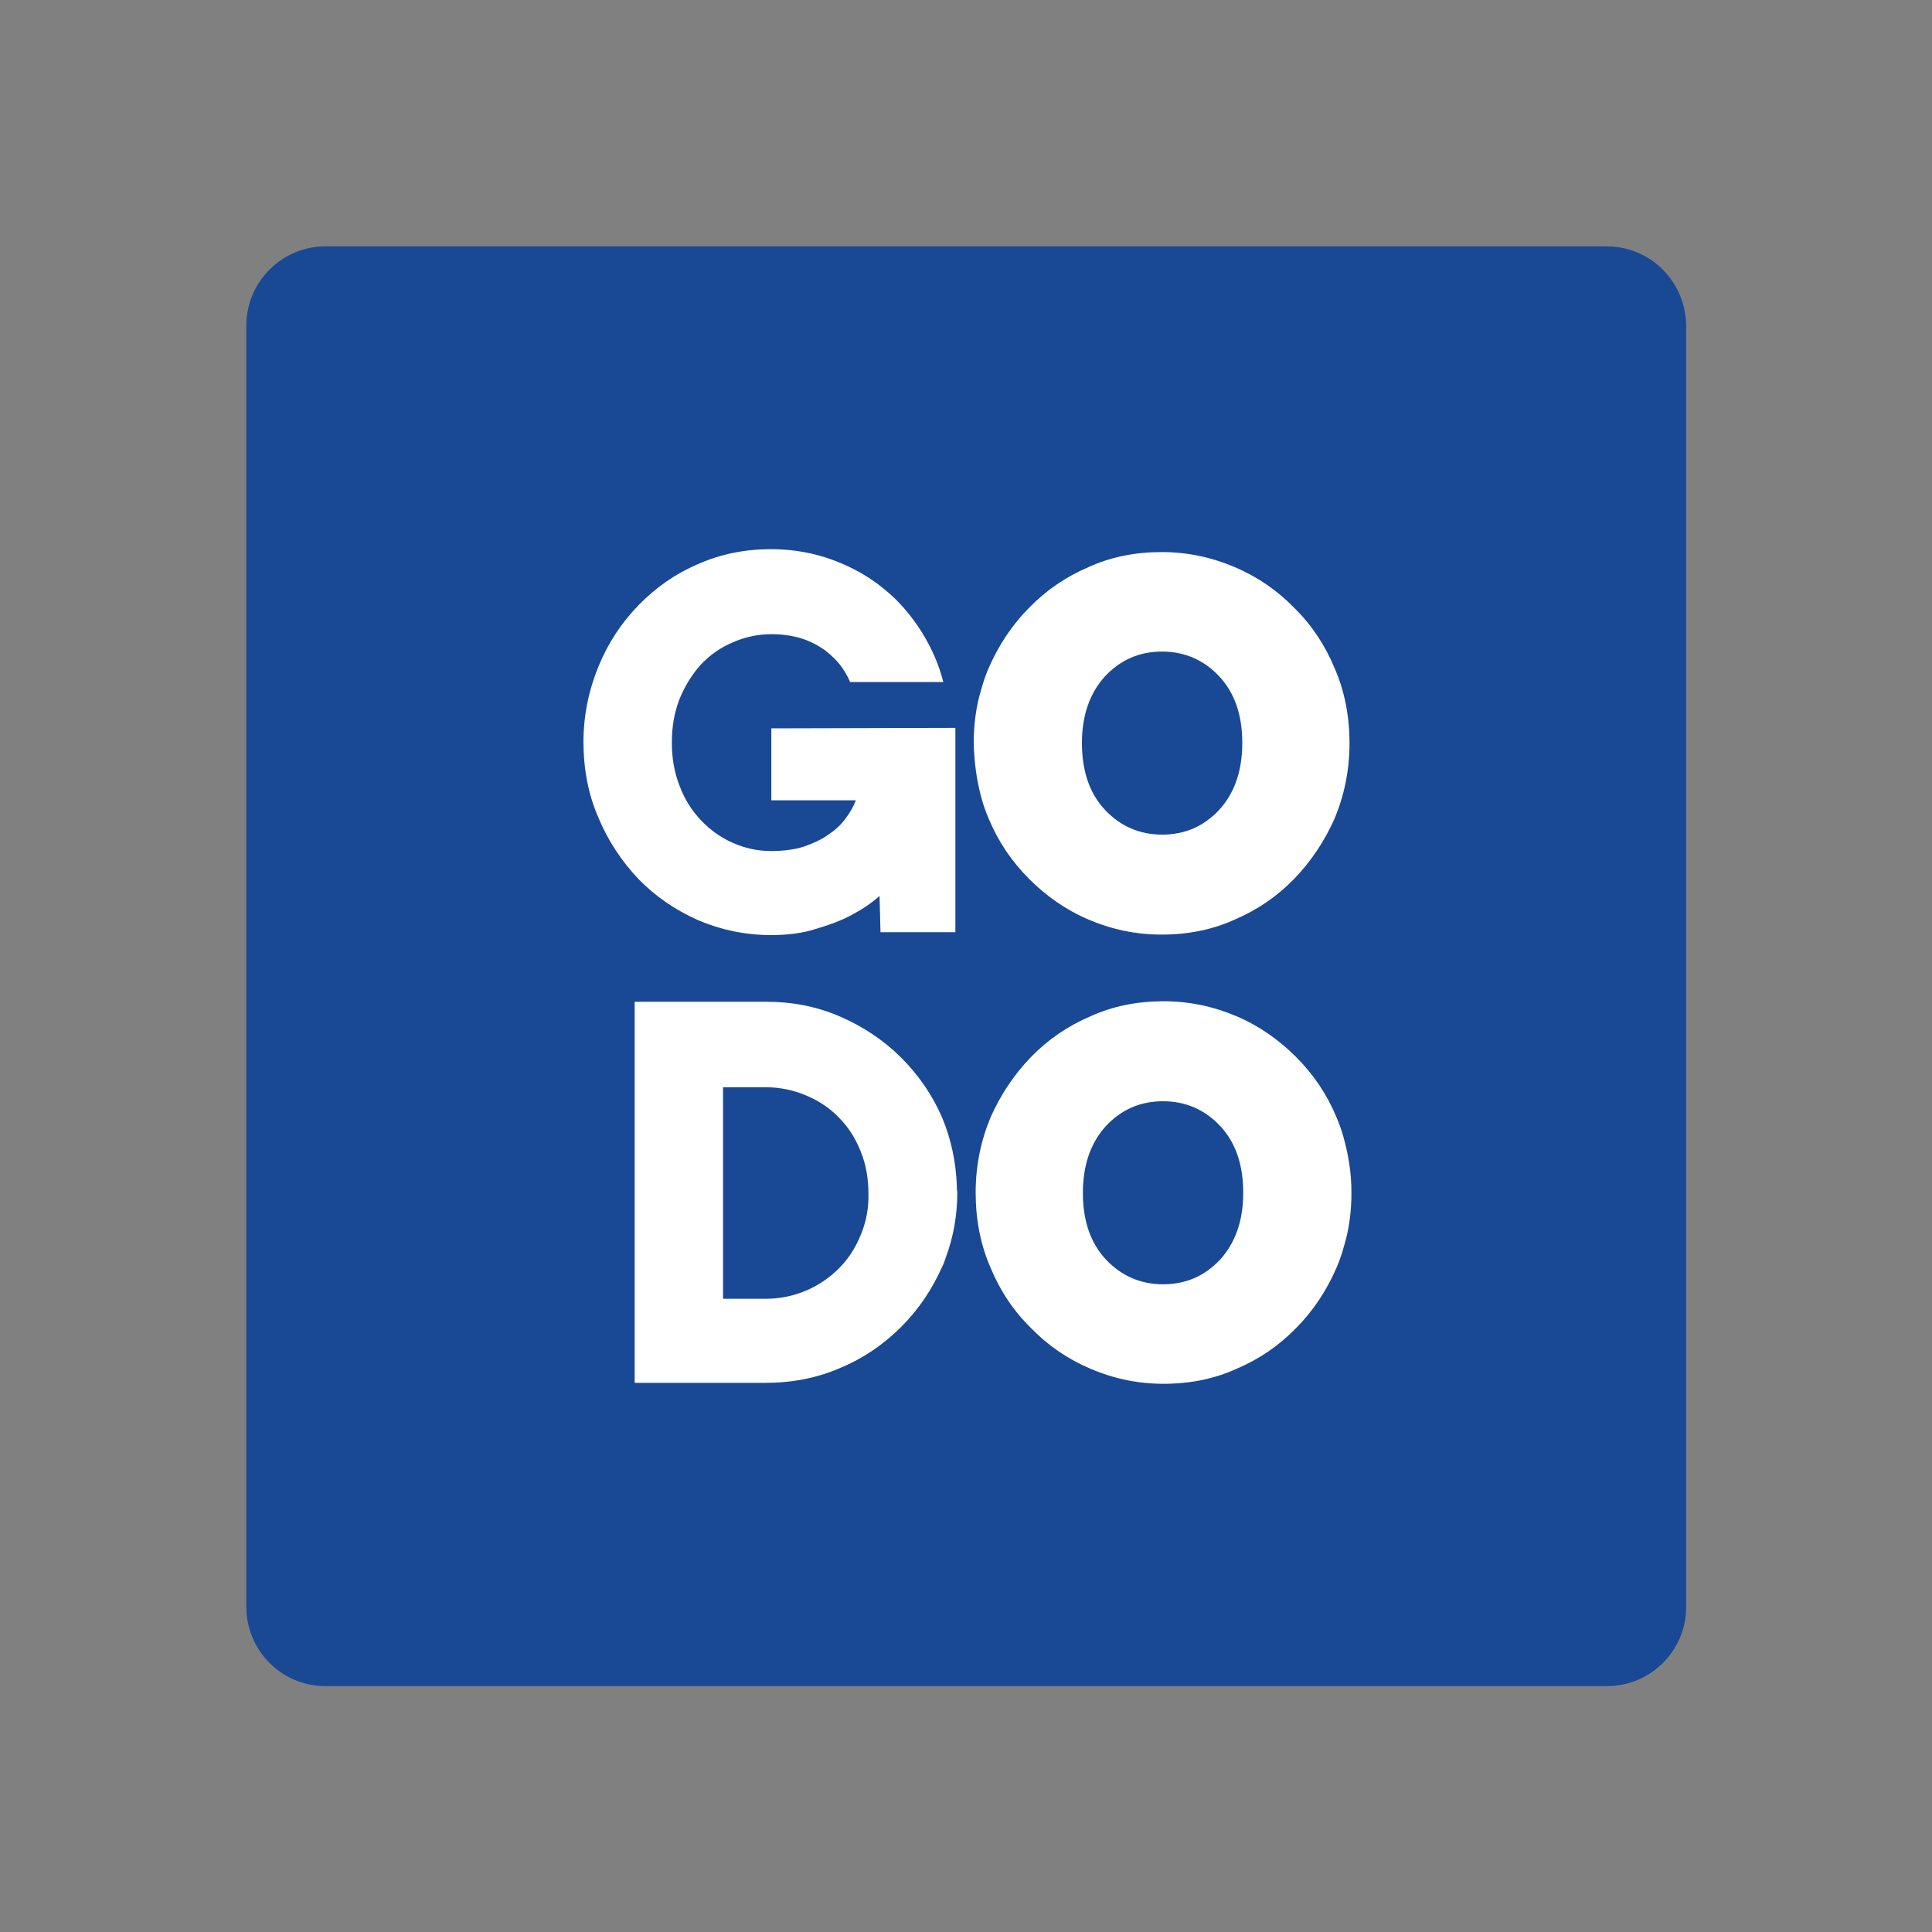 <?xml version="1.0" encoding="utf-8"?>
<!-- Generator: Adobe Illustrator 27.4.1, SVG Export Plug-In . SVG Version: 6.00 Build 0)  -->
<svg version="1.1" id="Layer_1" xmlns="http://www.w3.org/2000/svg" xmlns:xlink="http://www.w3.org/1999/xlink" x="0px" y="0px"
	 viewBox="0 0 400 400" style="enable-background:new 0 0 400 400;" xml:space="preserve">
<rect x="0" y="0" width="400" height="400" fill="#808080" stroke="none"/>
<style type="text/css">
	.st0{clip-path:url(#SVGID_00000088127519733433184640000016519249290591568283_);}
	.st1{fill:#194995;}
	.st2{fill:#FFFFFF;}
</style>
<g>
	<defs>
		<rect id="SVGID_1_" x="51" y="51" width="298" height="298"/>
	</defs>
	<clipPath id="SVGID_00000087370484983941967750000000263827060316162732_">
		<use xlink:href="#SVGID_1_"  style="overflow:visible;"/>
	</clipPath>
	<g style="clip-path:url(#SVGID_00000087370484983941967750000000263827060316162732_);">
		<path class="st1" d="M332.6,51H67.4c-9,0-16.4,7.3-16.4,16.4v265.3c0,9,7.3,16.4,16.4,16.4h265.3c9,0,16.4-7.3,16.4-16.4V67.4
			C349,58.3,341.7,51,332.6,51z"/>
		<path class="st2" d="M159.7,150.8v14.9h17.5c-0.5,1.3-1.2,2.5-2.1,3.7c-0.9,1.3-2.1,2.4-3.6,3.4c-1.5,1.1-3.2,1.8-5.1,2.5
			c-2,0.6-4.2,0.9-6.7,0.9c-2.9,0-5.5-0.6-8-1.7c-2.5-1.1-4.7-2.7-6.6-4.7c-1.9-2-3.4-4.4-4.4-7.1c-1.1-2.8-1.6-5.7-1.6-9
			c0-3.2,0.5-6.2,1.6-9c1.1-2.7,2.6-5.1,4.4-7.1c1.9-2,4-3.5,6.6-4.6c2.5-1.1,5.2-1.7,8-1.7c2.3,0,4.4,0.3,6.3,0.9
			c1.9,0.6,3.5,1.5,4.9,2.5c1.4,1.1,2.6,2.3,3.5,3.6c0.6,0.9,1.2,1.9,1.6,2.9h19.3c-0.9-3.6-2.4-7-4.5-10.4
			c-2.1-3.3-4.6-6.3-7.7-8.8c-3-2.5-6.5-4.5-10.5-6c-4-1.5-8.3-2.3-13-2.3c-5.3,0-10.4,1-15.1,3.1c-4.7,2-8.8,4.9-12.3,8.5
			c-3.5,3.6-6.3,7.8-8.3,12.7c-2,4.9-3.1,10.1-3.1,15.6c0,5.6,1,10.9,3.1,15.7c2,4.8,4.8,9,8.3,12.7c3.5,3.6,7.6,6.4,12.3,8.5
			c4.7,2,9.8,3.1,15.1,3.1c3.5,0,6.6-0.4,9.4-1.3c2.7-0.8,5.1-1.7,7-2.7c2.3-1.2,4.3-2.5,6.1-4.1l0.2,7.5h15.5v-42.3L159.7,150.8
			L159.7,150.8L159.7,150.8z"/>
		<path class="st2" d="M198.1,245.4c-0.2-4.9-1.2-9.6-3-13.9c-2-4.7-4.9-8.9-8.5-12.5c-3.6-3.6-7.8-6.4-12.6-8.5
			c-4.8-2.1-9.9-3.1-15.5-3.1h-27.1v78.9h27.1c5.5,0,10.7-1,15.5-3.1c4.8-2,9-4.9,12.6-8.5c3.6-3.6,6.4-7.8,8.5-12.5
			c0.3-0.6,0.5-1.2,0.7-1.8c1.6-4.3,2.4-8.8,2.4-13.6C198.1,246.5,198.1,245.9,198.1,245.4 M178.2,255.7c-1.1,2.7-2.6,5-4.5,6.9
			c-1.9,1.9-4.2,3.5-6.8,4.6c-2.6,1.1-5.4,1.7-8.4,1.7h-8.8v-43.8h8.8c3,0,5.8,0.6,8.4,1.7c2.6,1.1,4.9,2.6,6.8,4.6
			c1.9,1.9,3.4,4.2,4.5,7c1.1,2.7,1.6,5.6,1.6,8.7C179.9,250.1,179.3,253.1,178.2,255.7"/>
		<path class="st2" d="M278.2,235.6c-0.4-1.5-0.9-2.9-1.5-4.3c-2-4.8-4.8-8.9-8.4-12.5c-3.5-3.5-7.6-6.4-12.3-8.4
			c-4.7-2-9.7-3.1-15.1-3.1c-5.4,0-10.5,1-15.1,3.1c-4.7,2-8.8,4.8-12.3,8.4c-3.5,3.6-6.3,7.8-8.4,12.5c-2,4.8-3.1,10-3.1,15.6
			s1,10.8,3.1,15.6c2,4.8,4.8,9,8.4,12.5c3.5,3.6,7.6,6.4,12.3,8.4c4.7,2,9.7,3.1,15.1,3.1c5.4,0,10.5-1,15.1-3.1
			c4.7-2,8.8-4.8,12.3-8.4c3.5-3.5,6.3-7.7,8.4-12.5c0.6-1.4,1.1-2.8,1.5-4.3c1.1-3.5,1.6-7.3,1.6-11.3S279.2,239.2,278.2,235.6
			L278.2,235.6z M252.6,260.8c-3.2,3.4-7.1,5.1-11.8,5.1c-4.6,0-8.6-1.7-11.8-5.1c-3.2-3.4-4.8-8-4.8-13.8c0-5.8,1.6-10.4,4.8-13.9
			c3.2-3.4,7.1-5.1,11.8-5.1c4.6,0,8.6,1.7,11.8,5.1c3.2,3.4,4.8,8,4.8,13.9C257.4,252.8,255.7,257.4,252.6,260.8z"/>
		<path class="st2" d="M203.2,165.2c0.4,1.5,0.9,2.9,1.5,4.3c2,4.8,4.8,8.9,8.4,12.5c3.5,3.5,7.6,6.4,12.3,8.4
			c4.7,2,9.7,3.1,15.1,3.1c5.4,0,10.5-1,15.1-3.1c4.7-2,8.8-4.8,12.3-8.4c3.5-3.6,6.3-7.8,8.4-12.5c2-4.8,3.1-10,3.1-15.6
			c0-5.6-1-10.8-3.1-15.6c-2-4.8-4.8-9-8.4-12.5c-3.5-3.6-7.6-6.4-12.3-8.4c-4.7-2-9.7-3.1-15.1-3.1c-5.4,0-10.5,1-15.1,3.1
			c-4.7,2-8.8,4.8-12.3,8.4c-3.5,3.5-6.3,7.7-8.4,12.5c-0.6,1.4-1.1,2.8-1.5,4.3c-1.1,3.5-1.6,7.3-1.6,11.3
			C201.7,157.8,202.2,161.6,203.2,165.2L203.2,165.2z M228.8,140c3.2-3.4,7.1-5.1,11.8-5.1c4.6,0,8.6,1.7,11.8,5.1
			c3.2,3.4,4.8,8,4.8,13.8c0,5.8-1.6,10.4-4.8,13.9c-3.2,3.4-7.1,5.1-11.8,5.1c-4.6,0-8.6-1.7-11.8-5.1c-3.2-3.4-4.8-8-4.8-13.9
			C224,148,225.7,143.4,228.8,140z"/>
	</g>
</g>
</svg>
